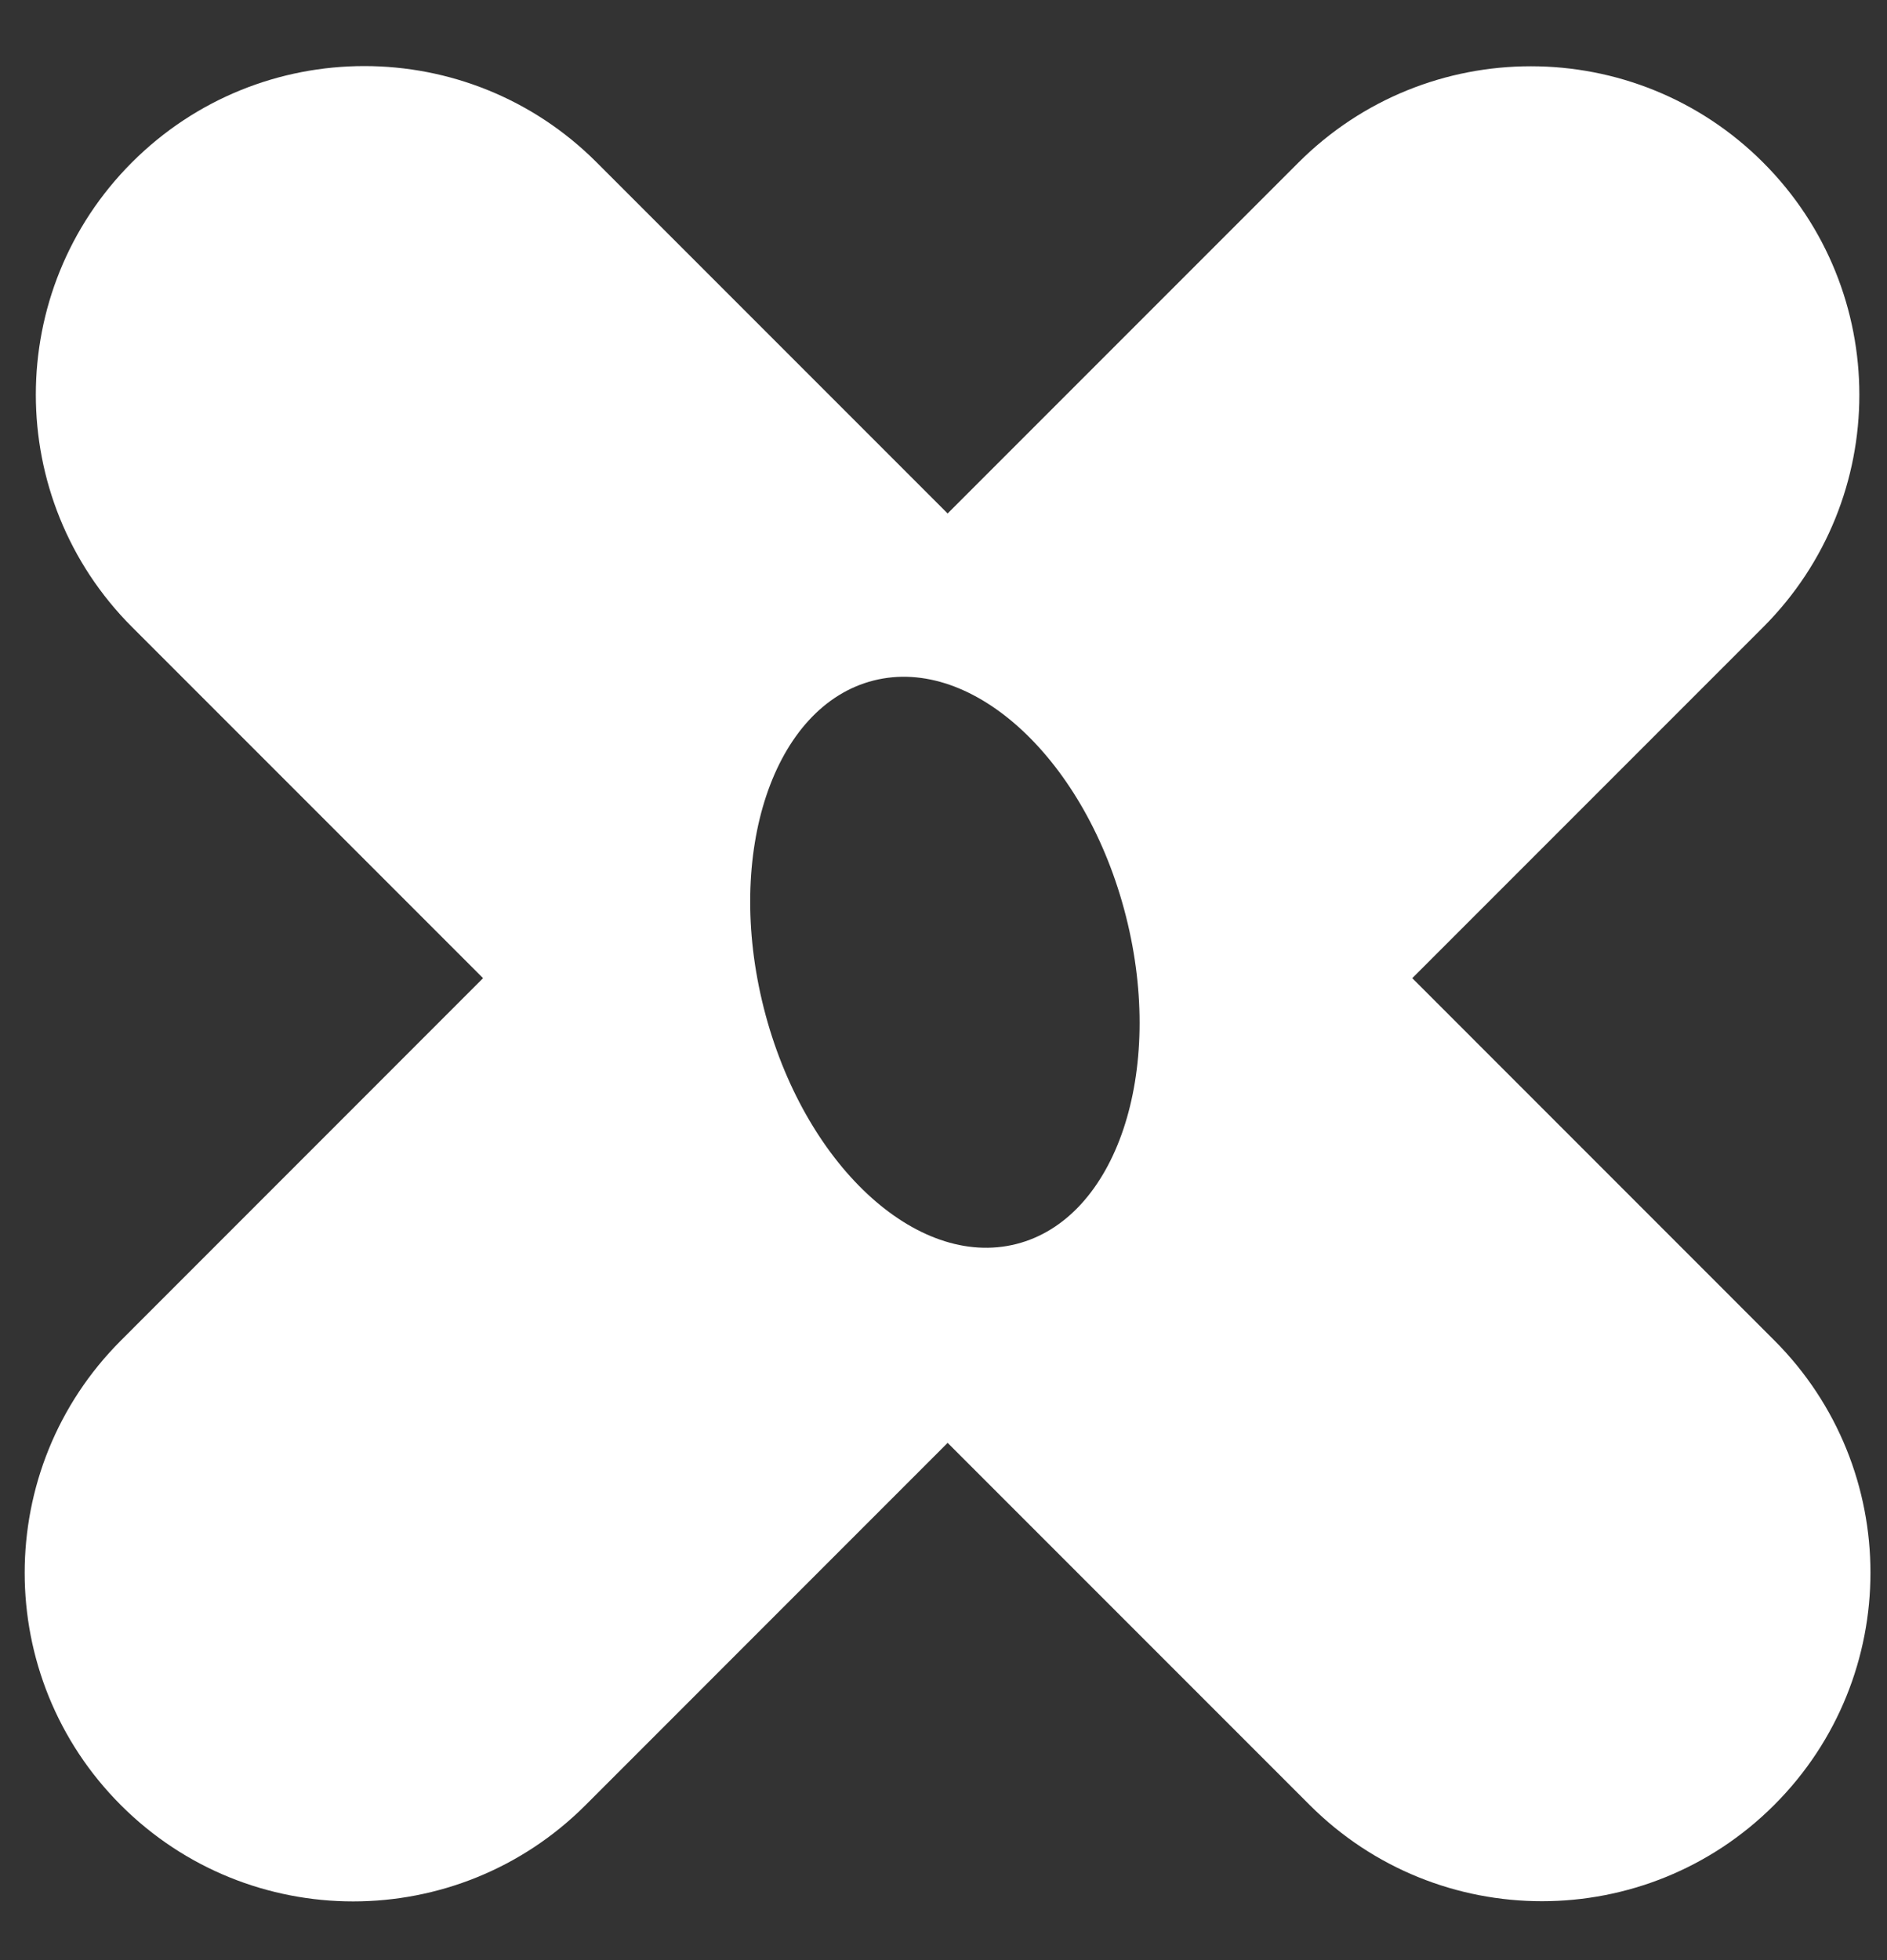 <?xml version="1.0" encoding="UTF-8"?> <svg xmlns="http://www.w3.org/2000/svg" width="26" height="27" viewBox="0 0 26 27" fill="none"><rect x="0" y="0" width="26" height="27" fill="#333333" stroke="none"/><path d="M24.293 2.238C26.061 4.006 26.061 6.872 24.293 8.64L19.459 13.474L24.446 18.462C26.214 20.23 26.214 23.096 24.446 24.863C22.679 26.63 19.813 26.631 18.045 24.863L13.057 19.875L8.067 24.866C6.299 26.633 3.433 26.633 1.666 24.866C-0.102 23.098 -0.102 20.232 1.666 18.465L6.656 13.474L1.819 8.637C0.052 6.869 0.052 4.003 1.819 2.236C3.587 0.468 6.453 0.468 8.22 2.236L13.057 7.073L17.892 2.238C19.66 0.471 22.526 0.471 24.293 2.238ZM15.514 12.622C14.971 10.479 13.413 9.025 12.036 9.374C10.658 9.723 9.981 11.743 10.524 13.886C11.067 16.03 12.625 17.485 14.003 17.136C15.381 16.787 16.058 14.765 15.514 12.622Z" fill="white"></path></svg> 
